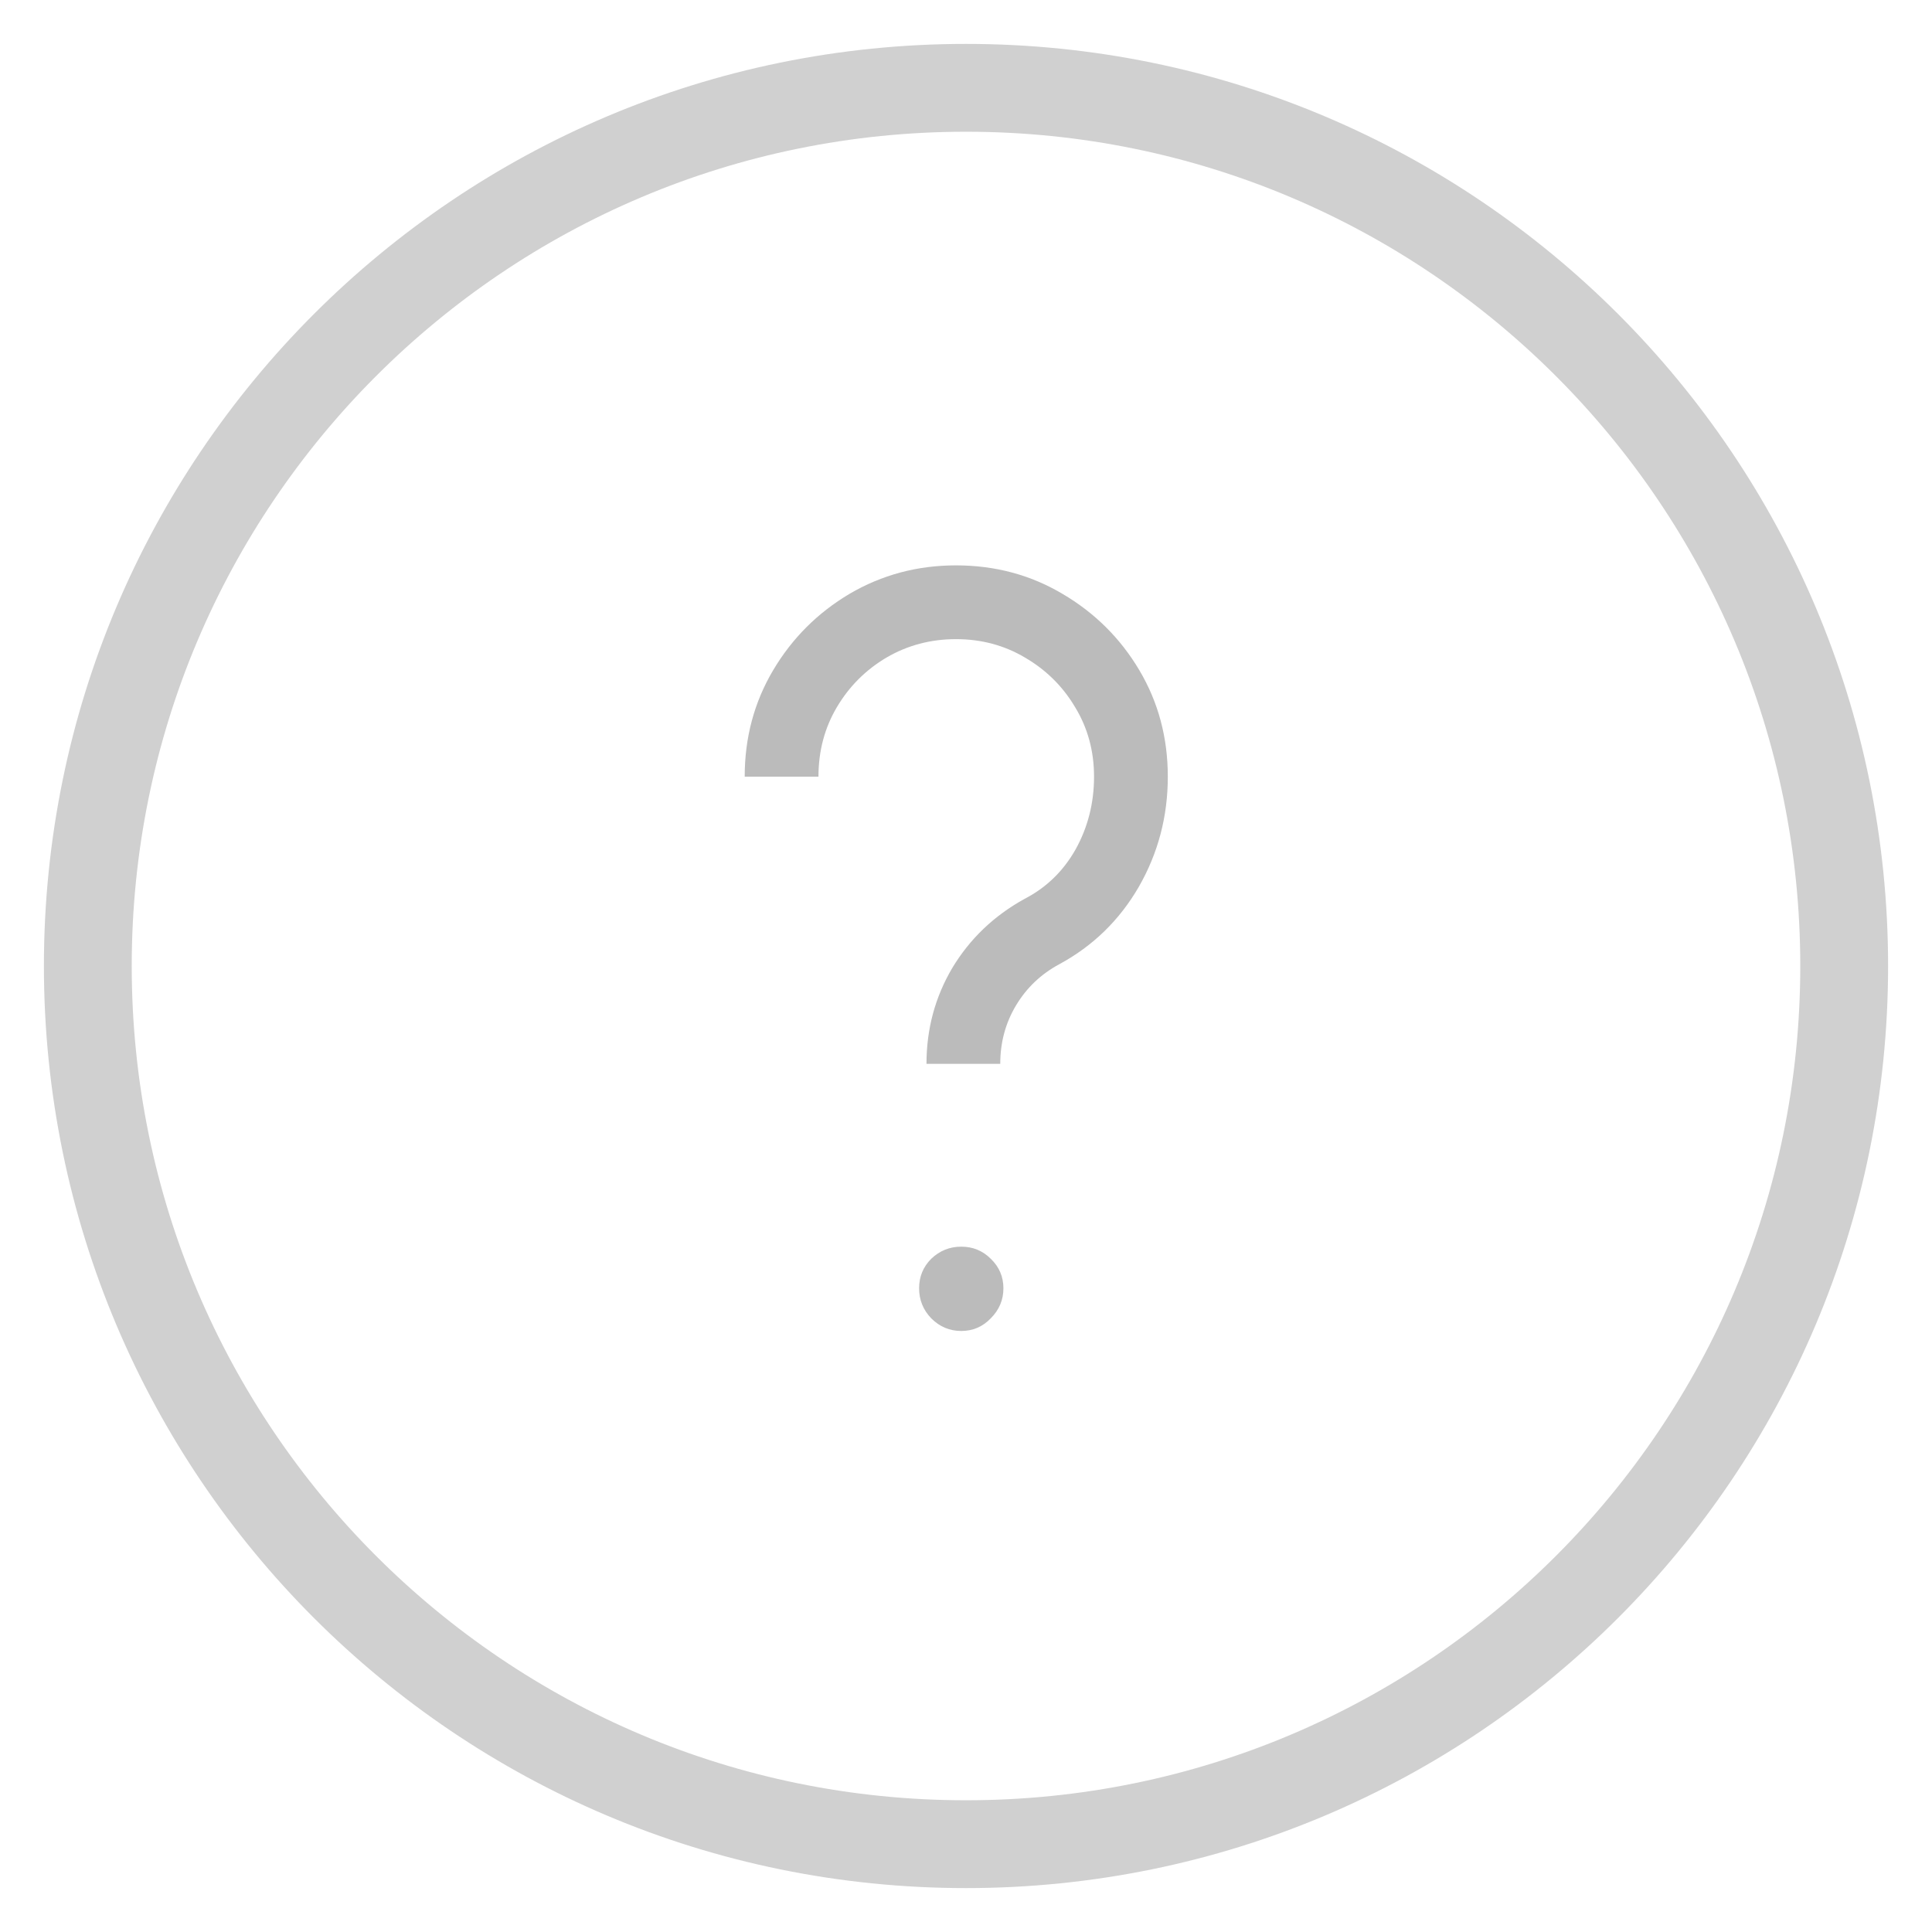 <svg xmlns="http://www.w3.org/2000/svg" fill="none" viewBox="0 0 22 22" height="22" width="22">
<g clip-path="url(#clip0_262_14158)">
<path stroke-miterlimit="10" stroke="#D0D0D0" d="M11 21C16.523 21 21 16.523 21 11C21 5.477 16.523 1 11 1C5.477 1 1 5.477 1 11C1 16.523 5.477 21 11 21Z"></path>
<path fill="#BBBBBB" d="M10.55 12.114C10.55 11.718 10.648 11.354 10.844 11.022C11.044 10.69 11.318 10.428 11.666 10.236C11.914 10.108 12.108 9.92 12.248 9.672C12.388 9.42 12.458 9.144 12.458 8.844C12.458 8.552 12.386 8.288 12.242 8.052C12.102 7.816 11.912 7.628 11.672 7.488C11.436 7.348 11.174 7.278 10.886 7.278C10.598 7.278 10.334 7.348 10.094 7.488C9.858 7.628 9.67 7.816 9.53 8.052C9.39 8.288 9.32 8.552 9.32 8.844H8.48C8.48 8.4 8.588 7.996 8.804 7.632C9.02 7.268 9.31 6.978 9.674 6.762C10.042 6.546 10.446 6.438 10.886 6.438C11.33 6.438 11.734 6.546 12.098 6.762C12.466 6.978 12.758 7.268 12.974 7.632C13.19 7.996 13.298 8.4 13.298 8.844C13.298 9.296 13.188 9.714 12.968 10.098C12.748 10.478 12.446 10.772 12.062 10.98C11.854 11.092 11.69 11.248 11.57 11.448C11.45 11.648 11.39 11.87 11.39 12.114H10.55ZM10.946 15.156C10.814 15.156 10.7 15.108 10.604 15.012C10.512 14.916 10.466 14.802 10.466 14.67C10.466 14.538 10.512 14.426 10.604 14.334C10.7 14.242 10.814 14.196 10.946 14.196C11.078 14.196 11.19 14.242 11.282 14.334C11.378 14.426 11.426 14.538 11.426 14.67C11.426 14.802 11.378 14.916 11.282 15.012C11.19 15.108 11.078 15.156 10.946 15.156Z"></path>
</g>
<defs>
<clipPath id="clip0_262_14158">
<rect fill="white" height="22" width="22"></rect>
</clipPath>
</defs>
</svg>
